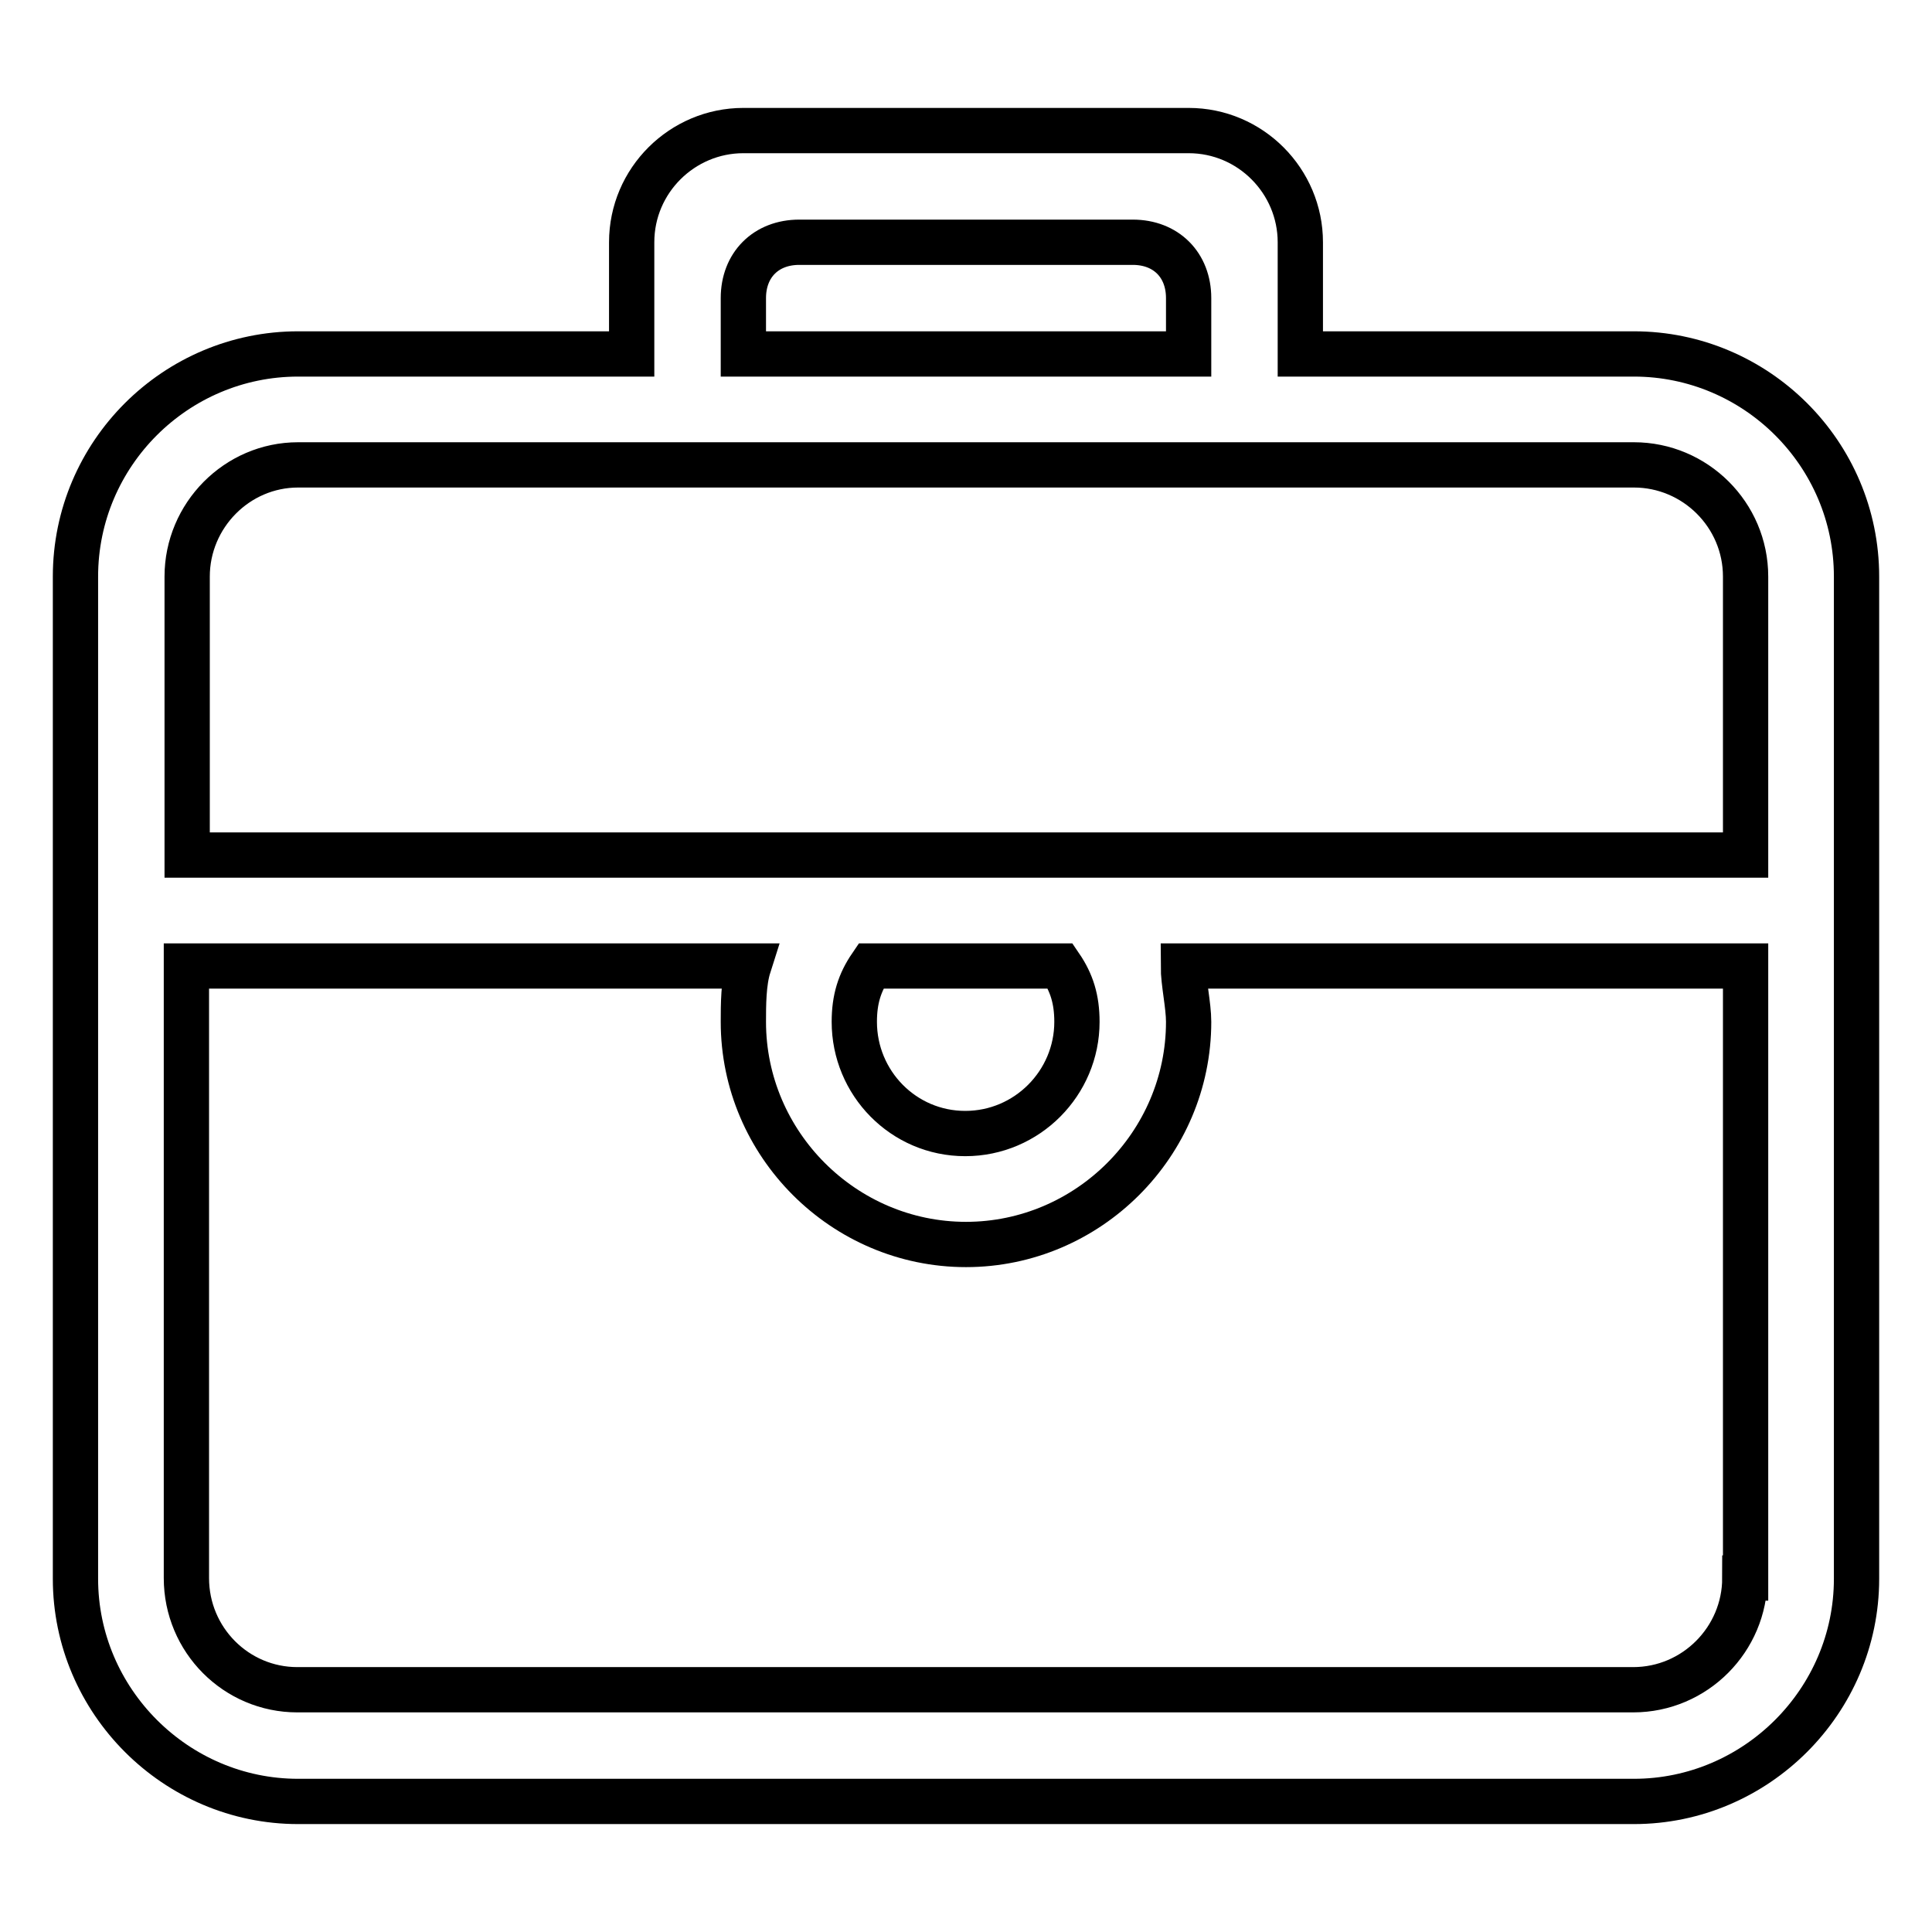 <?xml version="1.0" encoding="utf-8"?>
<!-- Svg Vector Icons : http://www.onlinewebfonts.com/icon -->
<!DOCTYPE svg PUBLIC "-//W3C//DTD SVG 1.1//EN" "http://www.w3.org/Graphics/SVG/1.1/DTD/svg11.dtd">
<svg version="1.1" xmlns="http://www.w3.org/2000/svg" xmlns:xlink="http://www.w3.org/1999/xlink" x="0px" y="0px" viewBox="0 0 256 256" enable-background="new 0 0 256 256" xml:space="preserve">
<g> <path stroke-width="6" fill-opacity="0" stroke="#000000"  d="M216.5,46.9h-44.2V32.1c0-8.1-6.6-14.8-14.8-14.8h-59c-8.1,0-14.8,6.6-14.8,14.8v14.8H39.5 C23.3,46.9,10,60.1,10,76.4v132.8c0,16.2,13.3,29.5,29.5,29.5h177c16.2,0,29.5-13.3,29.5-29.5V76.4C246,60.1,232.7,46.9,216.5,46.9 z M98.5,39.5c0-4.4,3-7.4,7.4-7.4h44.2c4.4,0,7.4,3,7.4,7.4v7.4h-59V39.5z M231.2,209.1c0,8.1-6.6,14.8-14.8,14.8h-177 c-8.1,0-14.7-6.6-14.7-14.8V128h74.5c-0.7,2.2-0.7,5.2-0.7,7.4c0,16.2,13.3,29.5,29.5,29.5c16.2,0,29.5-13.3,29.5-29.5 c0-2.2-0.7-5.2-0.7-7.4h74.5V209.1z M113.2,135.4c0-3,0.7-5.2,2.2-7.4h25.1c1.5,2.2,2.2,4.4,2.2,7.4c0,8.1-6.6,14.8-14.8,14.8 S113.2,143.5,113.2,135.4z M231.2,113.3H24.8V76.4c0-8.1,6.6-14.8,14.7-14.8h177c8.1,0,14.8,6.6,14.8,14.8V113.3L231.2,113.3z"/></g>
</svg>